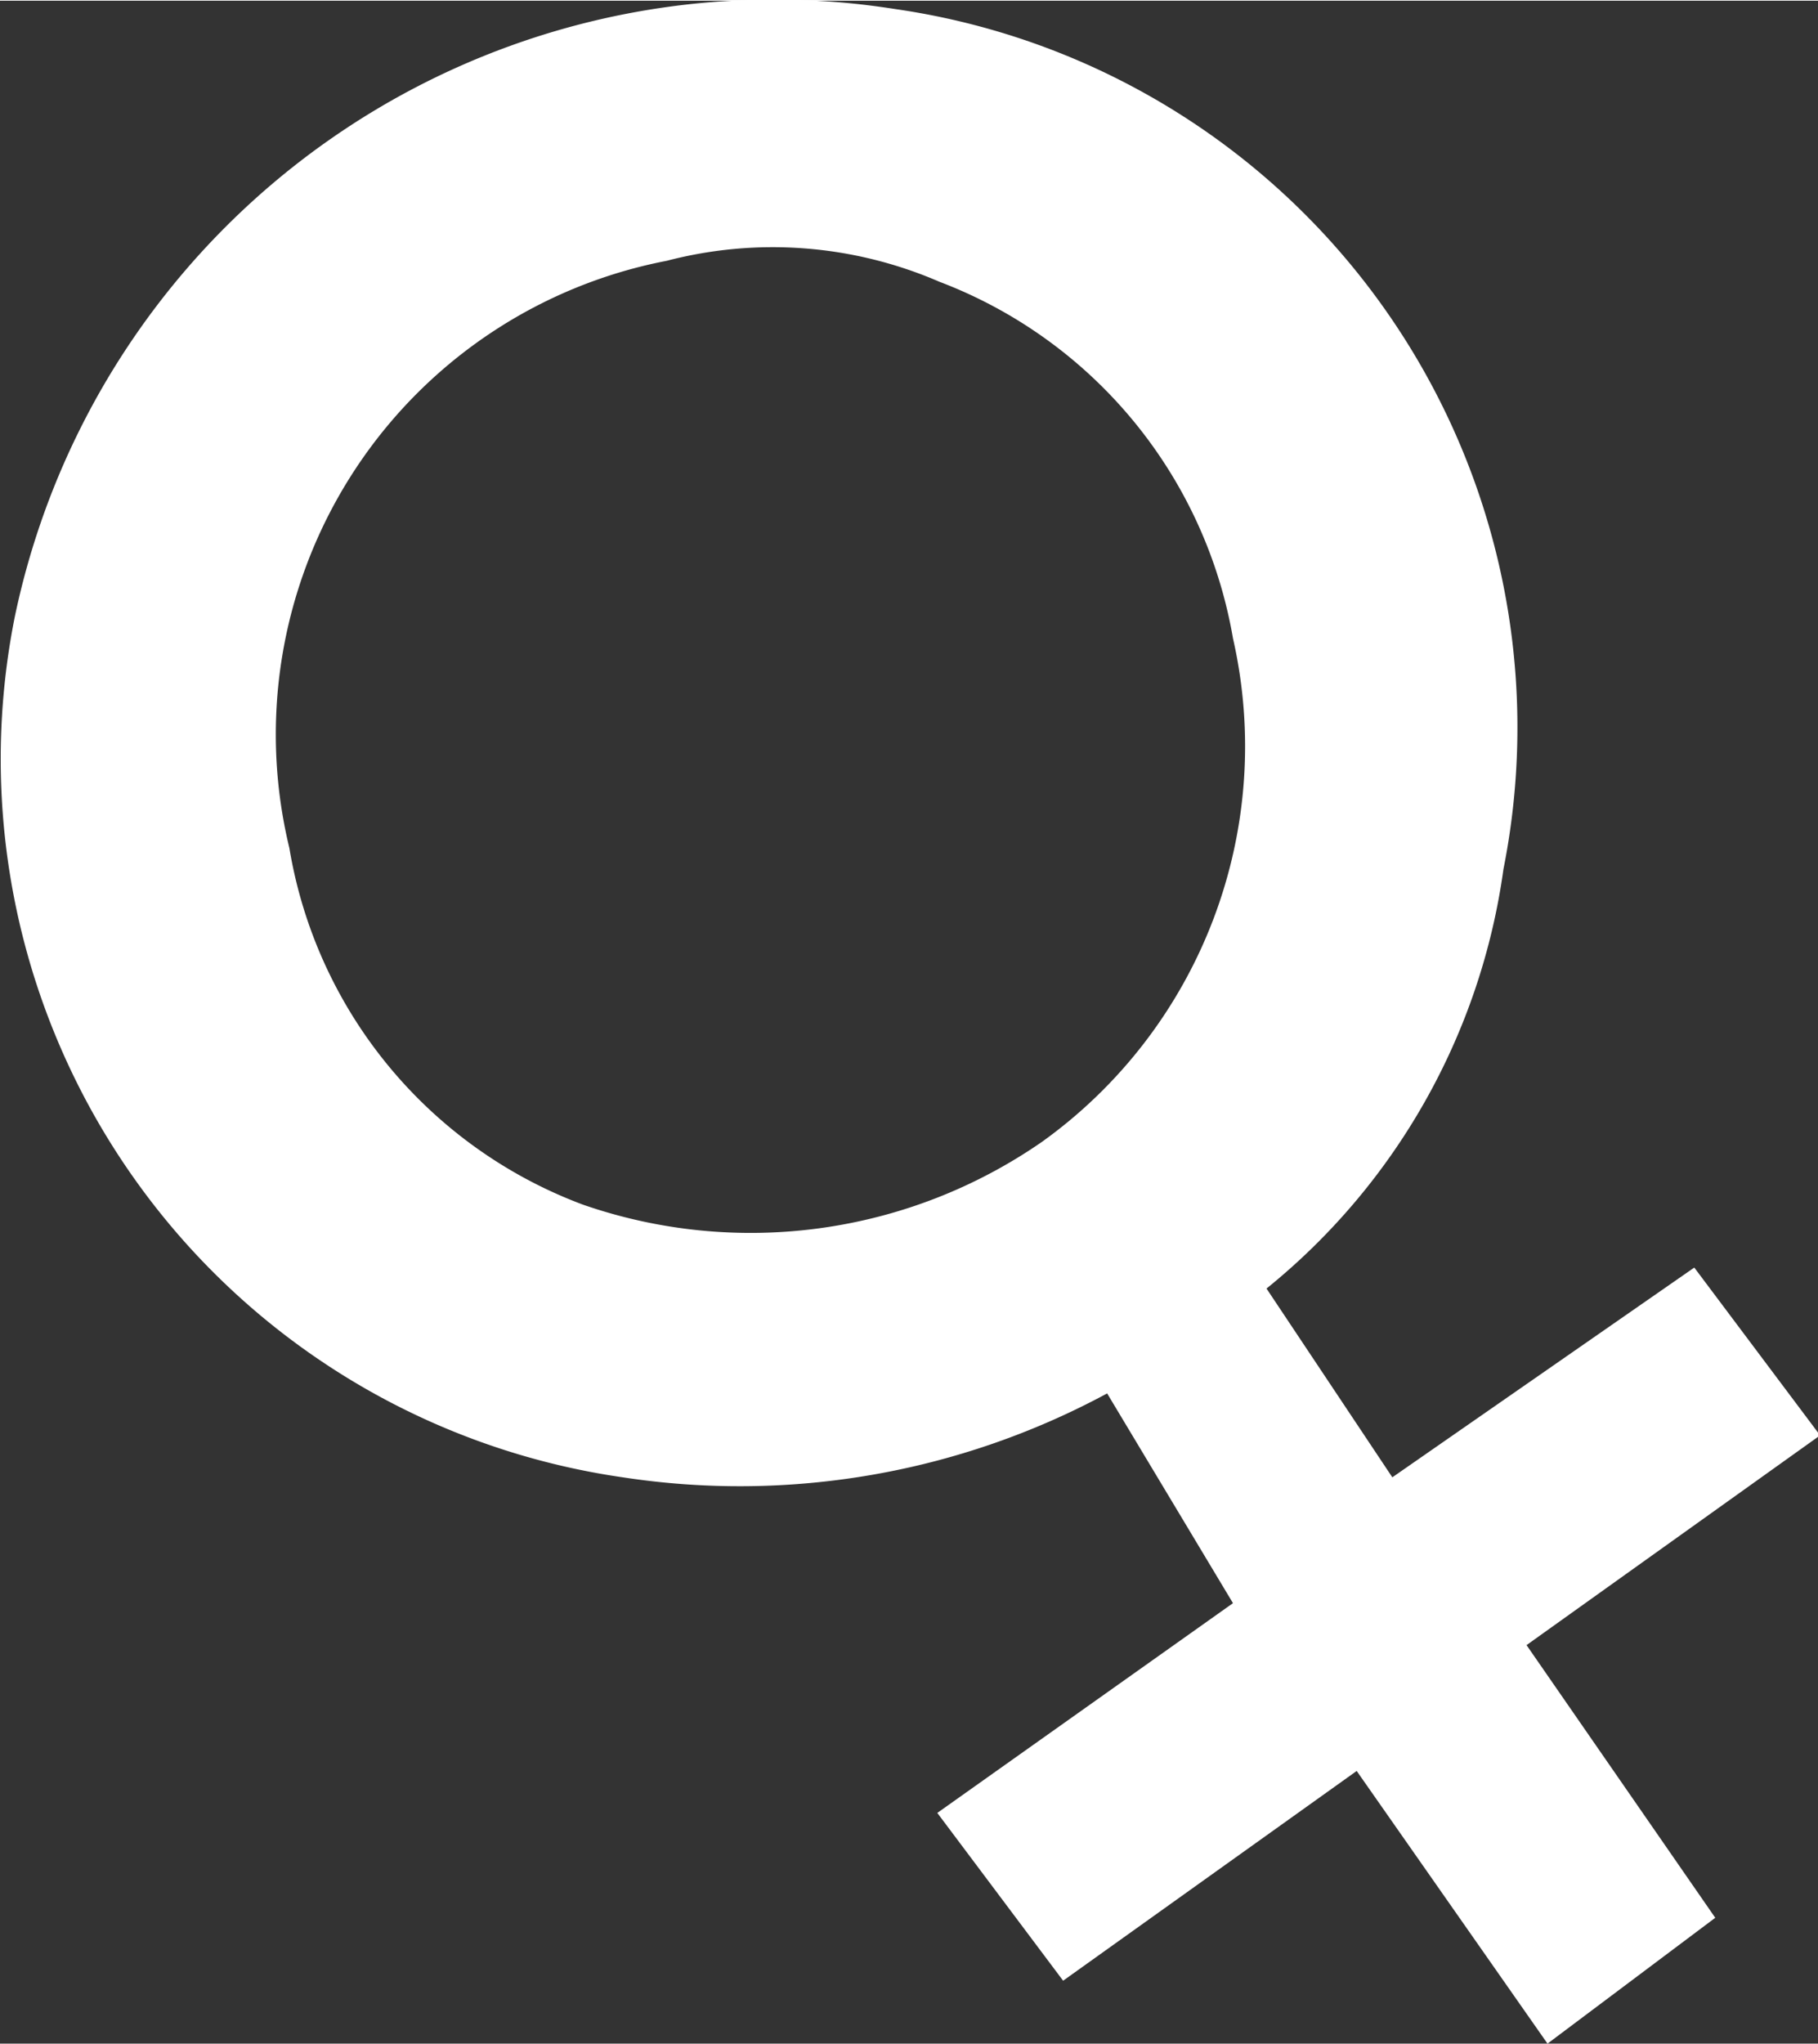 <svg id="レイヤー_1" data-name="レイヤー 1" xmlns="http://www.w3.org/2000/svg" width="3.06mm" height="3.44mm" viewBox="0 0 8.67 9.74"><rect x="0" y="0" width="8.67" height="9.74" fill="#333333" stroke="none"/><defs><style>.cls-1{fill:#fff;}</style></defs><g id="女マーク"><path id="パス_910" data-name="パス 910" class="cls-1" d="M8.53,5.59a3.46,3.46,0,0,0-2.9-4.1h0a3.7,3.7,0,0,0-4.2,2.9,3.46,3.46,0,0,0,2.9,4.1h0a3.69,3.69,0,0,0,2.31-.4l.6,1-1.41,1,.6.8,1.4-1,.91,1.3.8-.6-.9-1.3,1.4-1-.6-.8L8,8.49l-.6-.9A3.12,3.12,0,0,0,8.53,5.59Zm-2.2,1.3a2.44,2.44,0,0,1-2.19.3,2.2,2.2,0,0,1-1.4-1.7,2.3,2.3,0,0,1,1.8-2.8,2,2,0,0,1,1.3.1,2.22,2.22,0,0,1,1.4,1.7,2.32,2.32,0,0,1-.91,2.4Z" transform="translate(-1.36 -1.45)"/></g></svg>